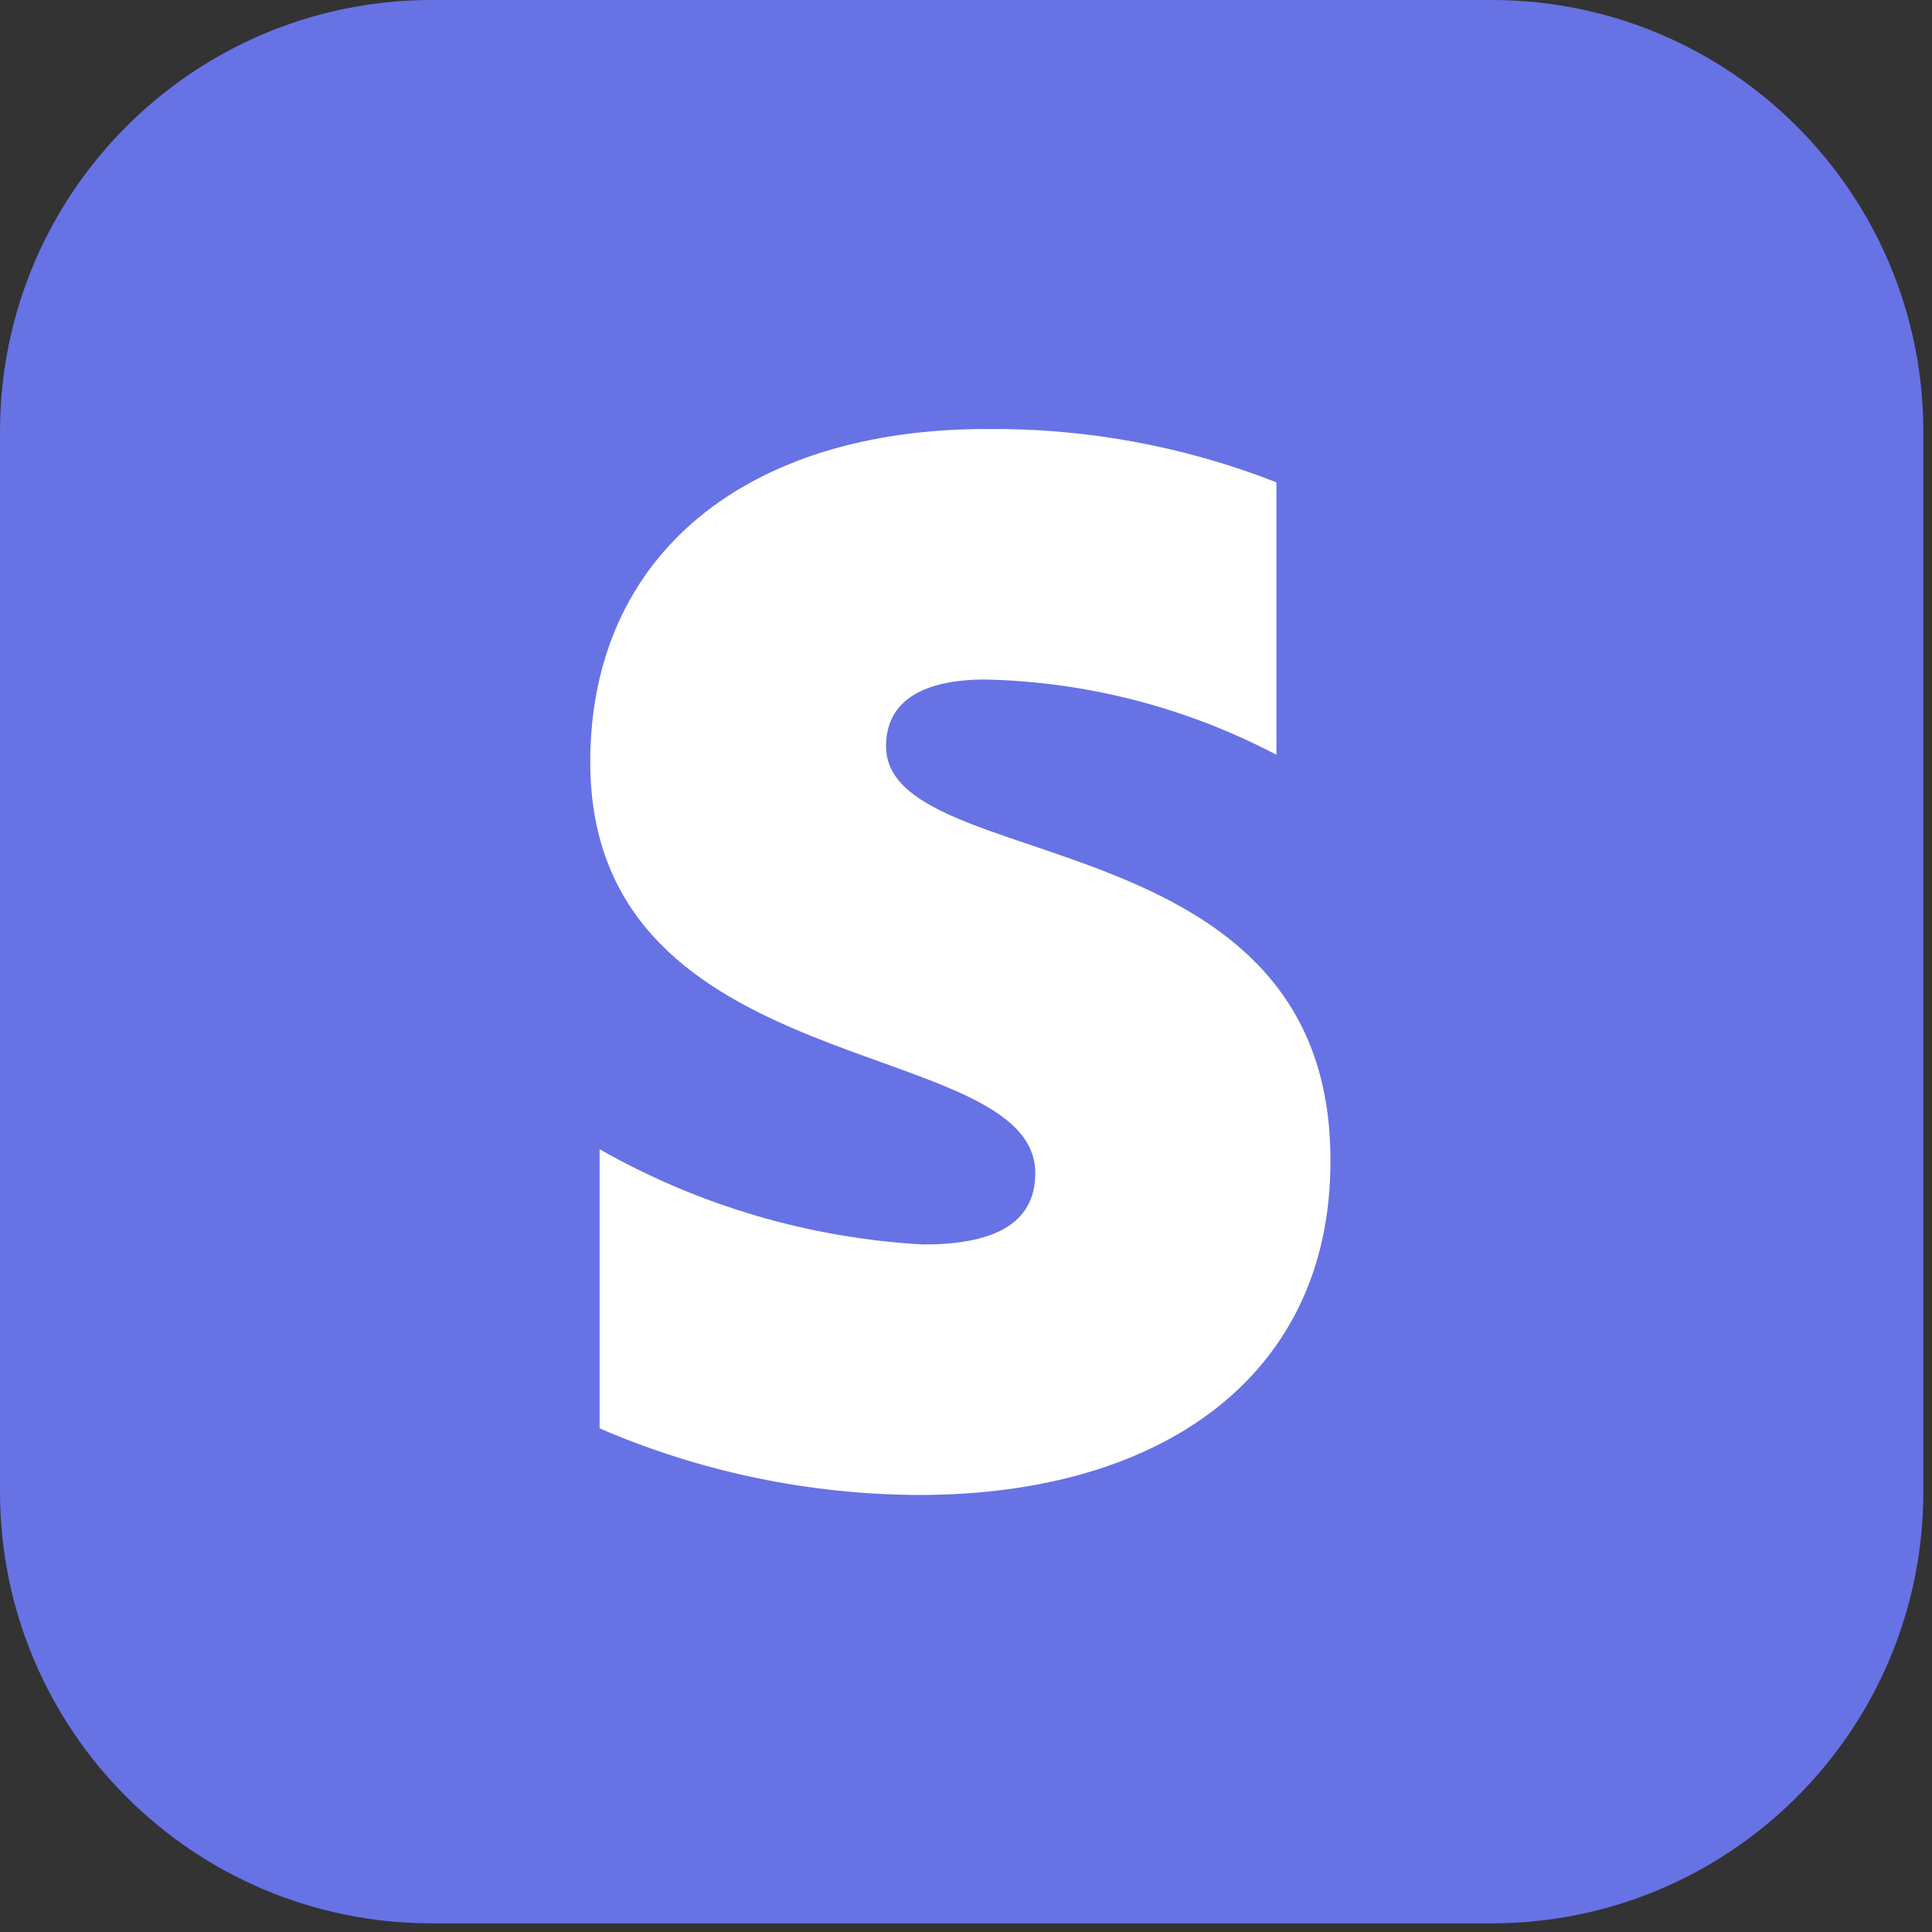 <svg width="29" height="29" viewBox="0 0 29 29" fill="none" xmlns="http://www.w3.org/2000/svg">
<rect x="0" y="0" width="29" height="29" fill="#333333" stroke="none"/>
<g clip-path="url(#clip0_284_51)">
<path d="M22.39 0H6.48C2.901 0 0 2.901 0 6.48V22.39C0 25.969 2.901 28.87 6.48 28.87H22.39C25.969 28.87 28.87 25.969 28.87 22.39V6.48C28.87 2.901 25.969 0 22.39 0Z" fill="#6772E5"/>
<path fill-rule="evenodd" clip-rule="evenodd" d="M13.3 11.2C13.3 10.51 13.87 10.2 14.79 10.2C16.314 10.233 17.81 10.62 19.16 11.33V7.24C17.771 6.696 16.291 6.424 14.8 6.44C11.24 6.44 8.86 8.3 8.86 11.44C8.86 16.3 15.54 15.51 15.54 17.61C15.54 18.42 14.83 18.68 13.86 18.68C12.151 18.586 10.487 18.096 9 17.25V21.44C10.516 22.095 12.149 22.435 13.8 22.44C17.45 22.44 19.97 20.64 19.97 17.44C20 12.23 13.3 13.17 13.3 11.2Z" fill="white"/>
</g>
<defs>
<clipPath id="clip0_284_51">
<rect width="28.87" height="28.87" fill="white"/>
</clipPath>
</defs>
</svg>
